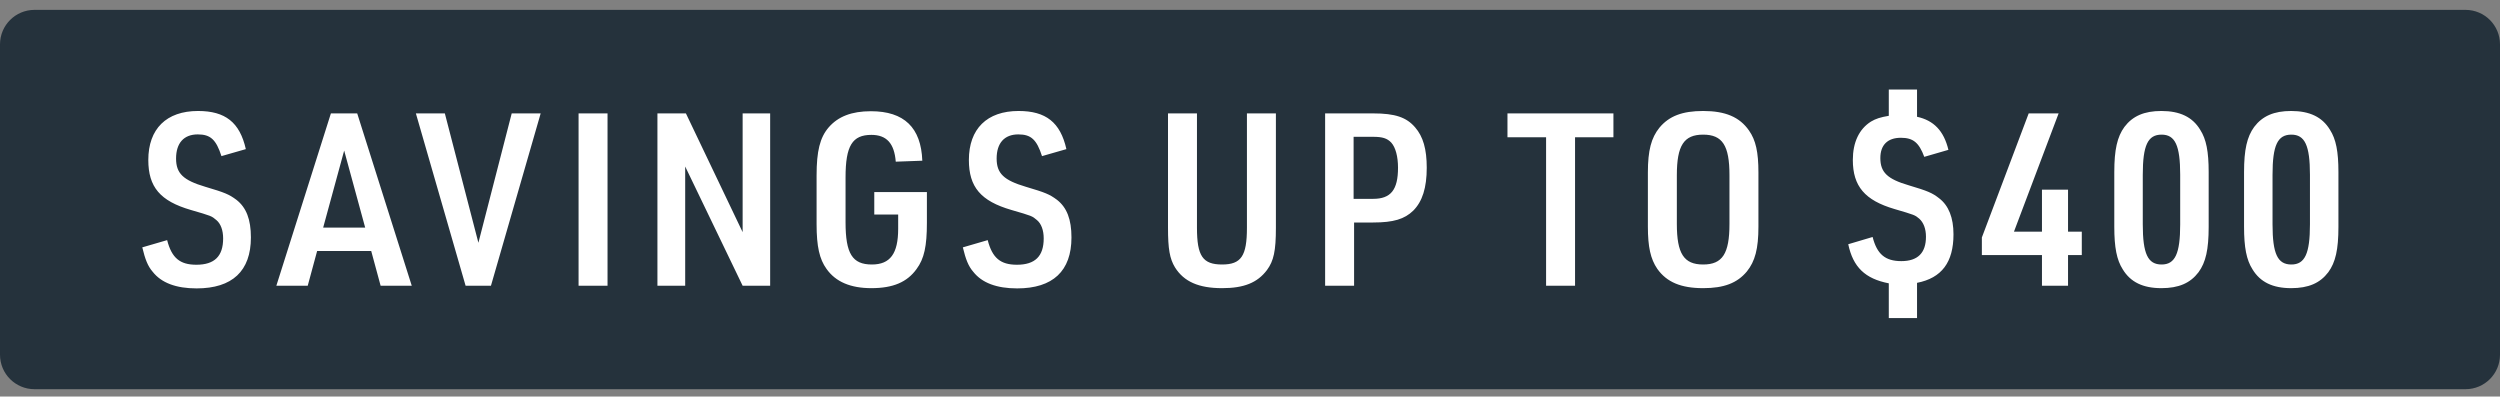 <svg width="145" height="23" viewBox="0 0 145 23" fill="none" xmlns="http://www.w3.org/2000/svg">
<rect x="0" y="0" width="145" height="23" fill="#808080" stroke="none"/>
<path d="M0 2.573C0 1.469 0.895 0.573 2 0.573H143C144.105 0.573 145 1.469 145 2.573V20.573C145 21.678 144.105 22.573 143 22.573H2C0.895 22.573 0 21.678 0 20.573V2.573Z" fill="#25323C"/>
<path d="M8.252 14.347L9.694 13.927C9.96 14.963 10.436 15.355 11.388 15.355C12.438 15.355 12.942 14.865 12.942 13.829C12.942 13.353 12.802 12.975 12.55 12.765C12.27 12.527 12.27 12.527 11.066 12.177C9.288 11.659 8.602 10.847 8.602 9.279C8.602 7.473 9.652 6.437 11.486 6.437C13.068 6.437 13.908 7.095 14.258 8.649L12.844 9.055C12.536 8.103 12.214 7.795 11.472 7.795C10.66 7.795 10.212 8.299 10.212 9.195C10.212 10.063 10.632 10.455 11.906 10.833C13.04 11.169 13.278 11.267 13.712 11.589C14.286 12.037 14.552 12.723 14.552 13.773C14.552 15.719 13.474 16.727 11.402 16.727C10.212 16.727 9.358 16.405 8.854 15.761C8.574 15.439 8.42 15.047 8.252 14.347ZM21.53 14.557H18.394L17.848 16.573H16.028L19.192 6.577H20.718L23.882 16.573H22.076L21.53 14.557ZM21.18 13.199L19.962 8.733L18.744 13.199H21.18ZM27.005 16.573L24.121 6.577H25.801L27.747 14.081L29.679 6.577H31.359L28.475 16.573H27.005ZM33.557 16.573V6.577H35.237V16.573H33.557ZM38.131 16.573V6.577H39.783L43.073 13.465V6.577H44.669V16.573H43.073L39.741 9.657V16.573H38.131ZM50.708 12.443V11.141H53.76V12.919C53.76 14.277 53.606 15.005 53.158 15.607C52.612 16.363 51.8 16.713 50.54 16.713C49.336 16.713 48.468 16.349 47.936 15.593C47.53 15.033 47.362 14.291 47.362 13.003V10.175C47.362 8.761 47.558 7.977 48.062 7.389C48.608 6.759 49.392 6.451 50.512 6.451C52.444 6.451 53.424 7.403 53.494 9.321L51.954 9.377C51.87 8.313 51.422 7.823 50.54 7.823C49.434 7.823 49.042 8.453 49.042 10.287V12.891C49.042 14.711 49.434 15.341 50.568 15.341C51.632 15.341 52.094 14.711 52.094 13.269V12.443H50.708ZM55.845 14.347L57.287 13.927C57.553 14.963 58.029 15.355 58.981 15.355C60.031 15.355 60.535 14.865 60.535 13.829C60.535 13.353 60.395 12.975 60.143 12.765C59.863 12.527 59.863 12.527 58.659 12.177C56.881 11.659 56.195 10.847 56.195 9.279C56.195 7.473 57.245 6.437 59.079 6.437C60.661 6.437 61.501 7.095 61.851 8.649L60.437 9.055C60.129 8.103 59.807 7.795 59.065 7.795C58.253 7.795 57.805 8.299 57.805 9.195C57.805 10.063 58.225 10.455 59.499 10.833C60.633 11.169 60.871 11.267 61.305 11.589C61.879 12.037 62.145 12.723 62.145 13.773C62.145 15.719 61.067 16.727 58.995 16.727C57.805 16.727 56.951 16.405 56.447 15.761C56.167 15.439 56.013 15.047 55.845 14.347ZM67.744 6.577H69.424V13.213C69.424 14.851 69.76 15.341 70.88 15.341C71.986 15.341 72.322 14.851 72.322 13.213V6.577H74.002V13.213C74.002 14.557 73.876 15.131 73.484 15.663C72.924 16.405 72.14 16.713 70.88 16.713C69.522 16.713 68.668 16.335 68.15 15.509C67.842 15.005 67.744 14.431 67.744 13.213V6.577ZM78.537 12.905V16.573H76.857V6.577H79.643C80.917 6.577 81.575 6.801 82.079 7.389C82.541 7.921 82.751 8.649 82.751 9.727C82.751 10.889 82.499 11.687 81.967 12.219C81.463 12.709 80.819 12.905 79.643 12.905H78.537ZM78.509 11.533H79.643C80.665 11.533 81.085 11.015 81.085 9.727C81.085 9.083 80.945 8.551 80.693 8.271C80.455 8.019 80.175 7.935 79.643 7.935H78.509V11.533ZM89.673 16.573V7.963H87.433V6.577H93.579V7.963H91.353V16.573H89.673ZM95.577 13.143V10.007C95.577 8.719 95.773 7.991 96.249 7.403C96.809 6.731 97.579 6.437 98.783 6.437C100.071 6.437 100.897 6.787 101.443 7.571C101.835 8.131 101.989 8.817 101.989 10.007V13.143C101.989 14.431 101.793 15.159 101.317 15.747C100.757 16.419 99.987 16.713 98.783 16.713C97.495 16.713 96.669 16.363 96.123 15.593C95.731 15.019 95.577 14.319 95.577 13.143ZM100.309 12.989V10.161C100.309 8.439 99.903 7.809 98.783 7.809C97.663 7.809 97.257 8.439 97.257 10.161V12.989C97.257 14.711 97.663 15.341 98.783 15.341C99.903 15.341 100.309 14.711 100.309 12.989ZM107.198 14.165L108.612 13.745C108.864 14.739 109.34 15.145 110.278 15.145C111.23 15.145 111.706 14.669 111.706 13.731C111.706 13.269 111.566 12.905 111.314 12.681C111.062 12.471 111.062 12.471 109.872 12.121C108.164 11.617 107.464 10.805 107.464 9.279C107.464 8.257 107.828 7.487 108.514 7.053C108.794 6.885 109.06 6.801 109.55 6.717V5.191H111.188V6.773C112.154 6.983 112.742 7.585 113.008 8.691L111.608 9.097C111.3 8.271 110.964 7.991 110.25 7.991C109.48 7.991 109.06 8.411 109.06 9.167C109.06 9.993 109.466 10.385 110.712 10.749C111.79 11.071 112.07 11.183 112.476 11.505C113.022 11.925 113.302 12.625 113.302 13.591C113.302 15.215 112.616 16.125 111.188 16.405V18.449H109.55V16.433C108.178 16.167 107.478 15.495 107.198 14.165ZM118.434 16.573V14.795H114.948V13.773L117.664 6.577H119.4L116.81 13.437H118.434V11.001H119.946V13.437H120.744V14.795H119.946V16.573H118.434ZM122.629 13.157V9.979C122.629 8.691 122.797 7.935 123.217 7.361C123.693 6.731 124.365 6.437 125.359 6.437C126.437 6.437 127.165 6.787 127.613 7.529C127.963 8.075 128.103 8.789 128.103 9.979V13.157C128.103 14.473 127.935 15.215 127.515 15.789C127.039 16.419 126.367 16.713 125.359 16.713C124.295 16.713 123.567 16.363 123.119 15.621C122.769 15.075 122.629 14.347 122.629 13.157ZM126.451 13.017V10.133C126.451 8.439 126.157 7.809 125.373 7.809C124.575 7.809 124.281 8.425 124.281 10.133V13.017C124.281 14.725 124.575 15.341 125.373 15.341C126.157 15.341 126.451 14.711 126.451 13.017ZM130.155 13.157V9.979C130.155 8.691 130.323 7.935 130.743 7.361C131.219 6.731 131.891 6.437 132.885 6.437C133.963 6.437 134.691 6.787 135.139 7.529C135.489 8.075 135.629 8.789 135.629 9.979V13.157C135.629 14.473 135.461 15.215 135.041 15.789C134.565 16.419 133.893 16.713 132.885 16.713C131.821 16.713 131.093 16.363 130.645 15.621C130.295 15.075 130.155 14.347 130.155 13.157ZM133.977 13.017V10.133C133.977 8.439 133.683 7.809 132.899 7.809C132.101 7.809 131.807 8.425 131.807 10.133V13.017C131.807 14.725 132.101 15.341 132.899 15.341C133.683 15.341 133.977 14.711 133.977 13.017Z" fill="white"/>
</svg>

